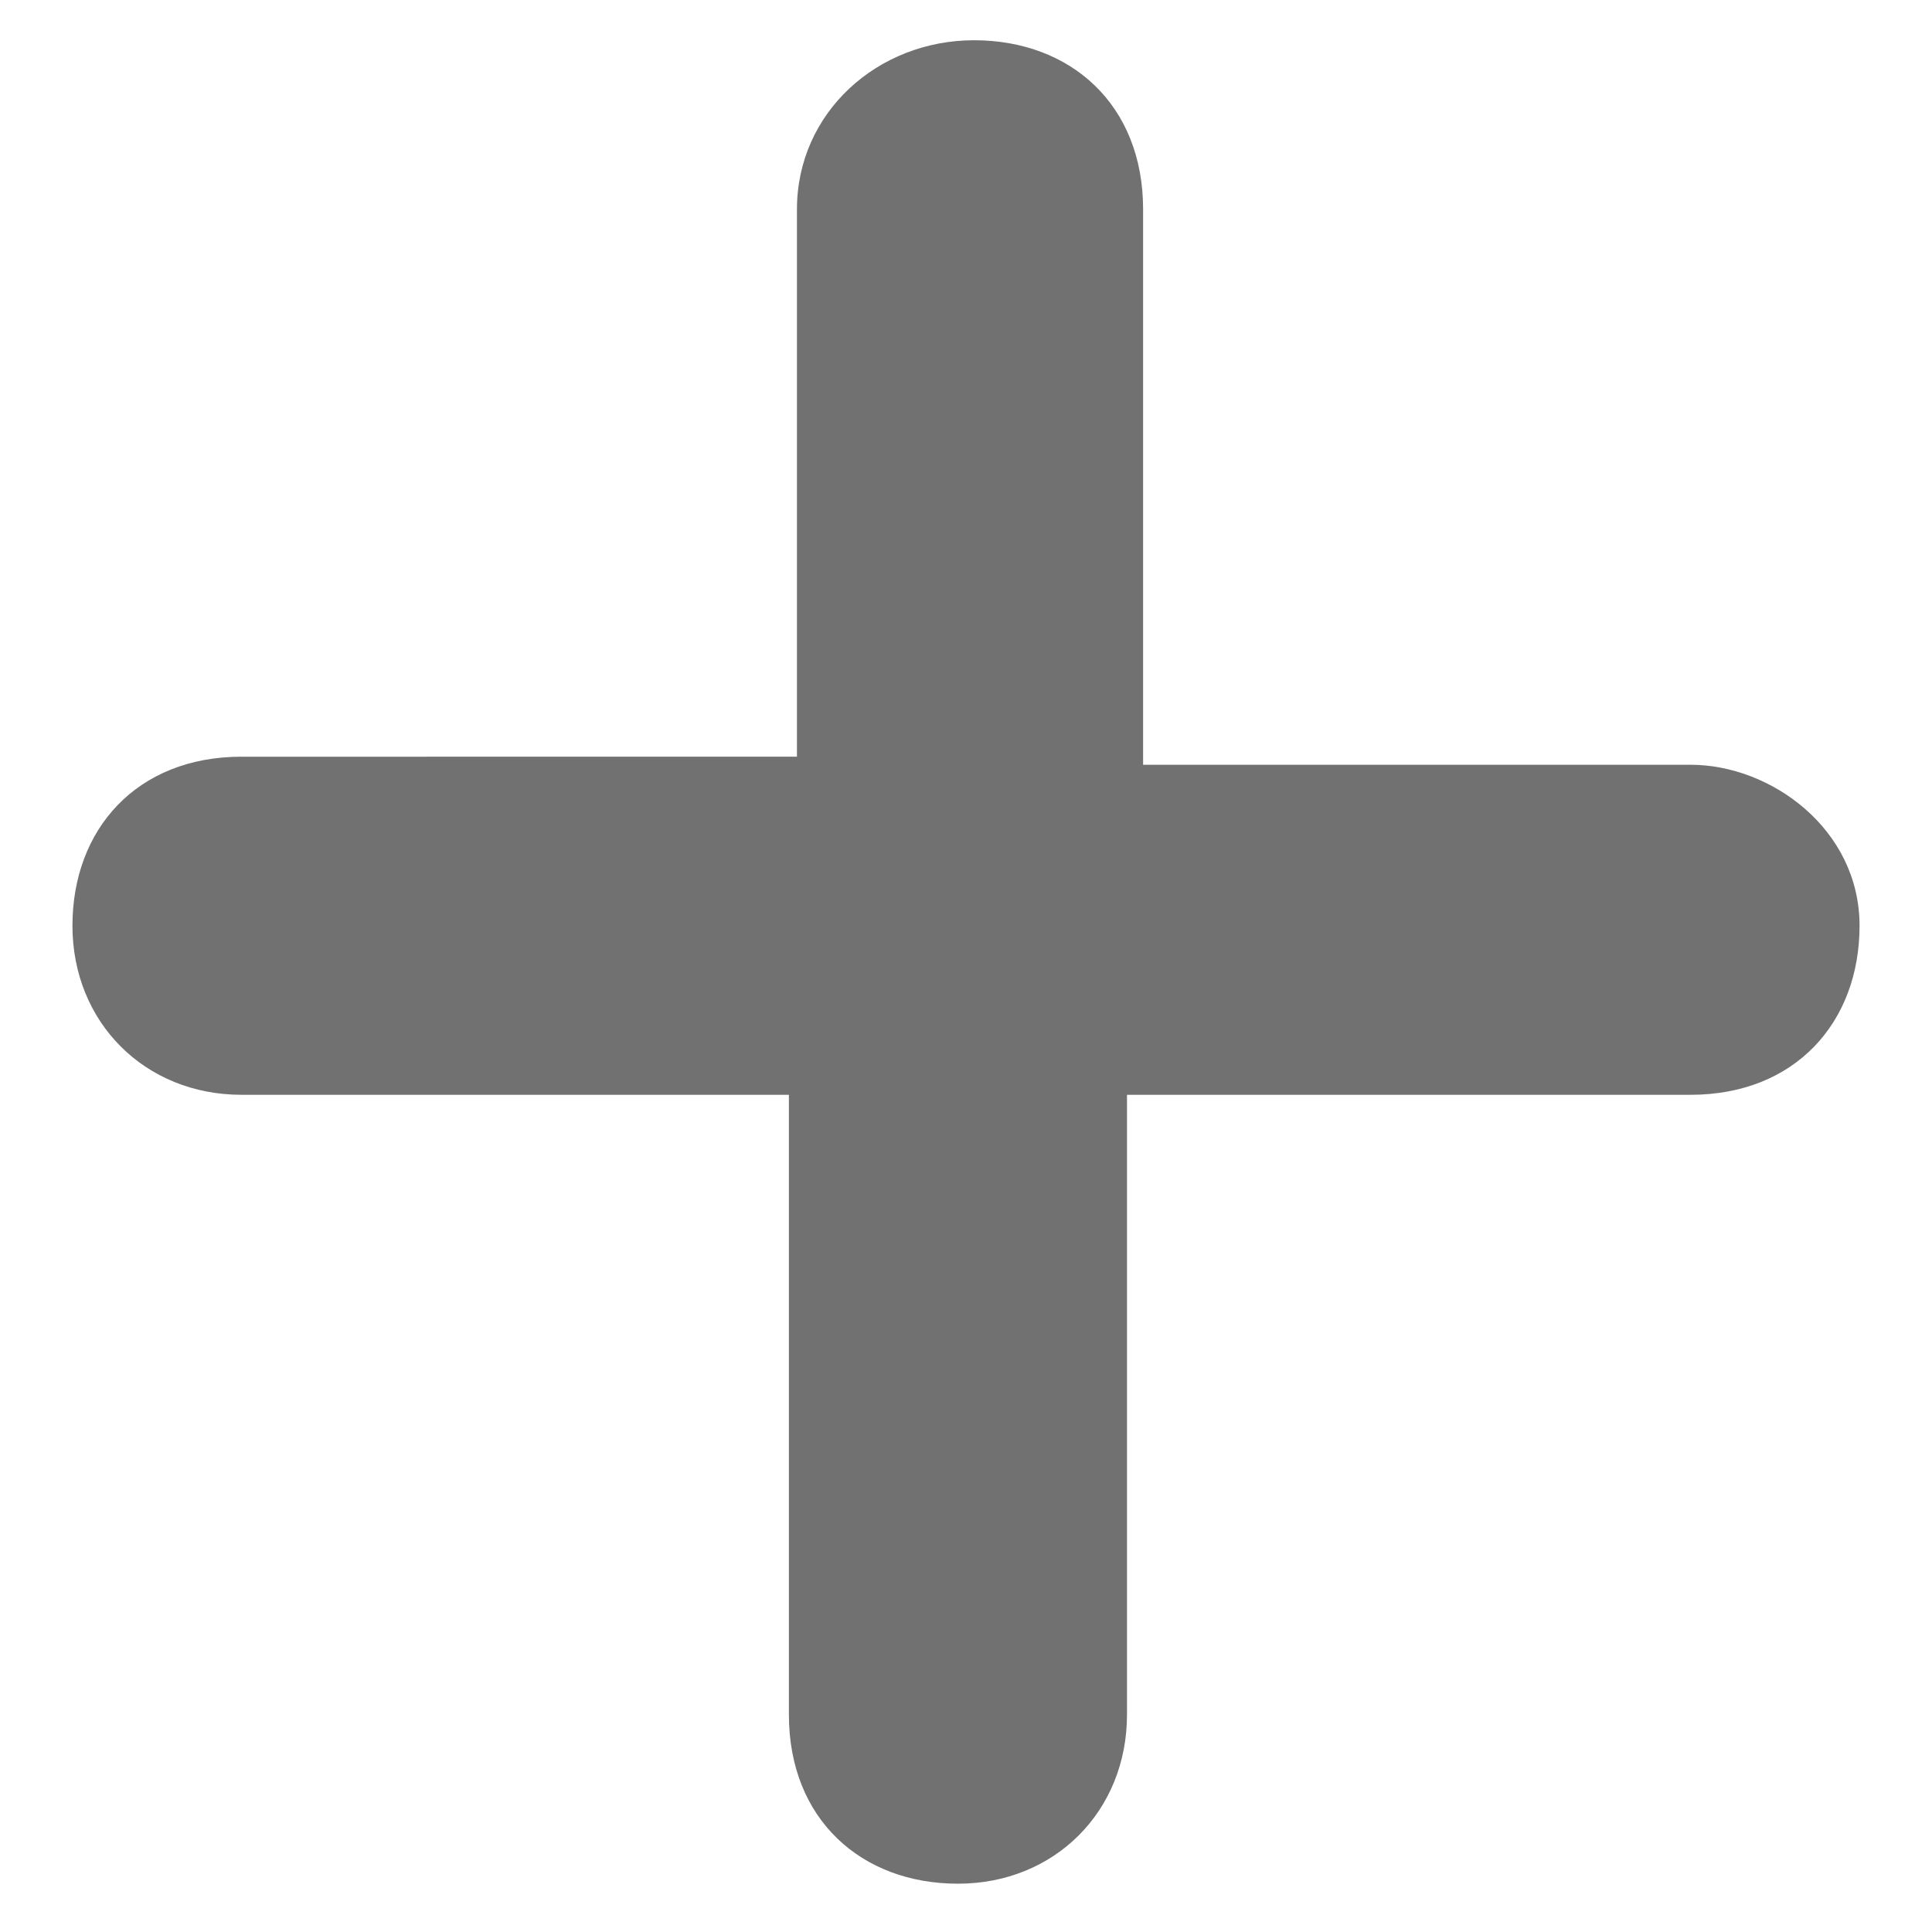 <?xml version="1.0" encoding="utf-8"?>
<!-- Generator: Adobe Illustrator 23.0.6, SVG Export Plug-In . SVG Version: 6.00 Build 0)  -->
<svg version="1.1" id="Layer_1" xmlns="http://www.w3.org/2000/svg" xmlns:xlink="http://www.w3.org/1999/xlink" x="0px" y="0px"
	 viewBox="0 0 24 24" style="enable-background:new 0 0 24 24;" xml:space="preserve">
<style type="text/css">
	.st0{fill:#717172;}
</style>
<path class="st0" d="M21,9.5h-6.8V2.6c0-1.3-0.9-2.1-2.1-2.1S9.9,1.4,9.9,2.6v6.8H3c-1.3,0-2.1,0.9-2.1,2.1s0.9,2.1,2.1,2.1h6.8v7.7
	c0,1.3,0.9,2.1,2.1,2.1s2.1-0.9,2.1-2.1v-7.7H21c1.3,0,2.1-0.9,2.1-2.1S22,9.5,21,9.5z"/>
</svg>
